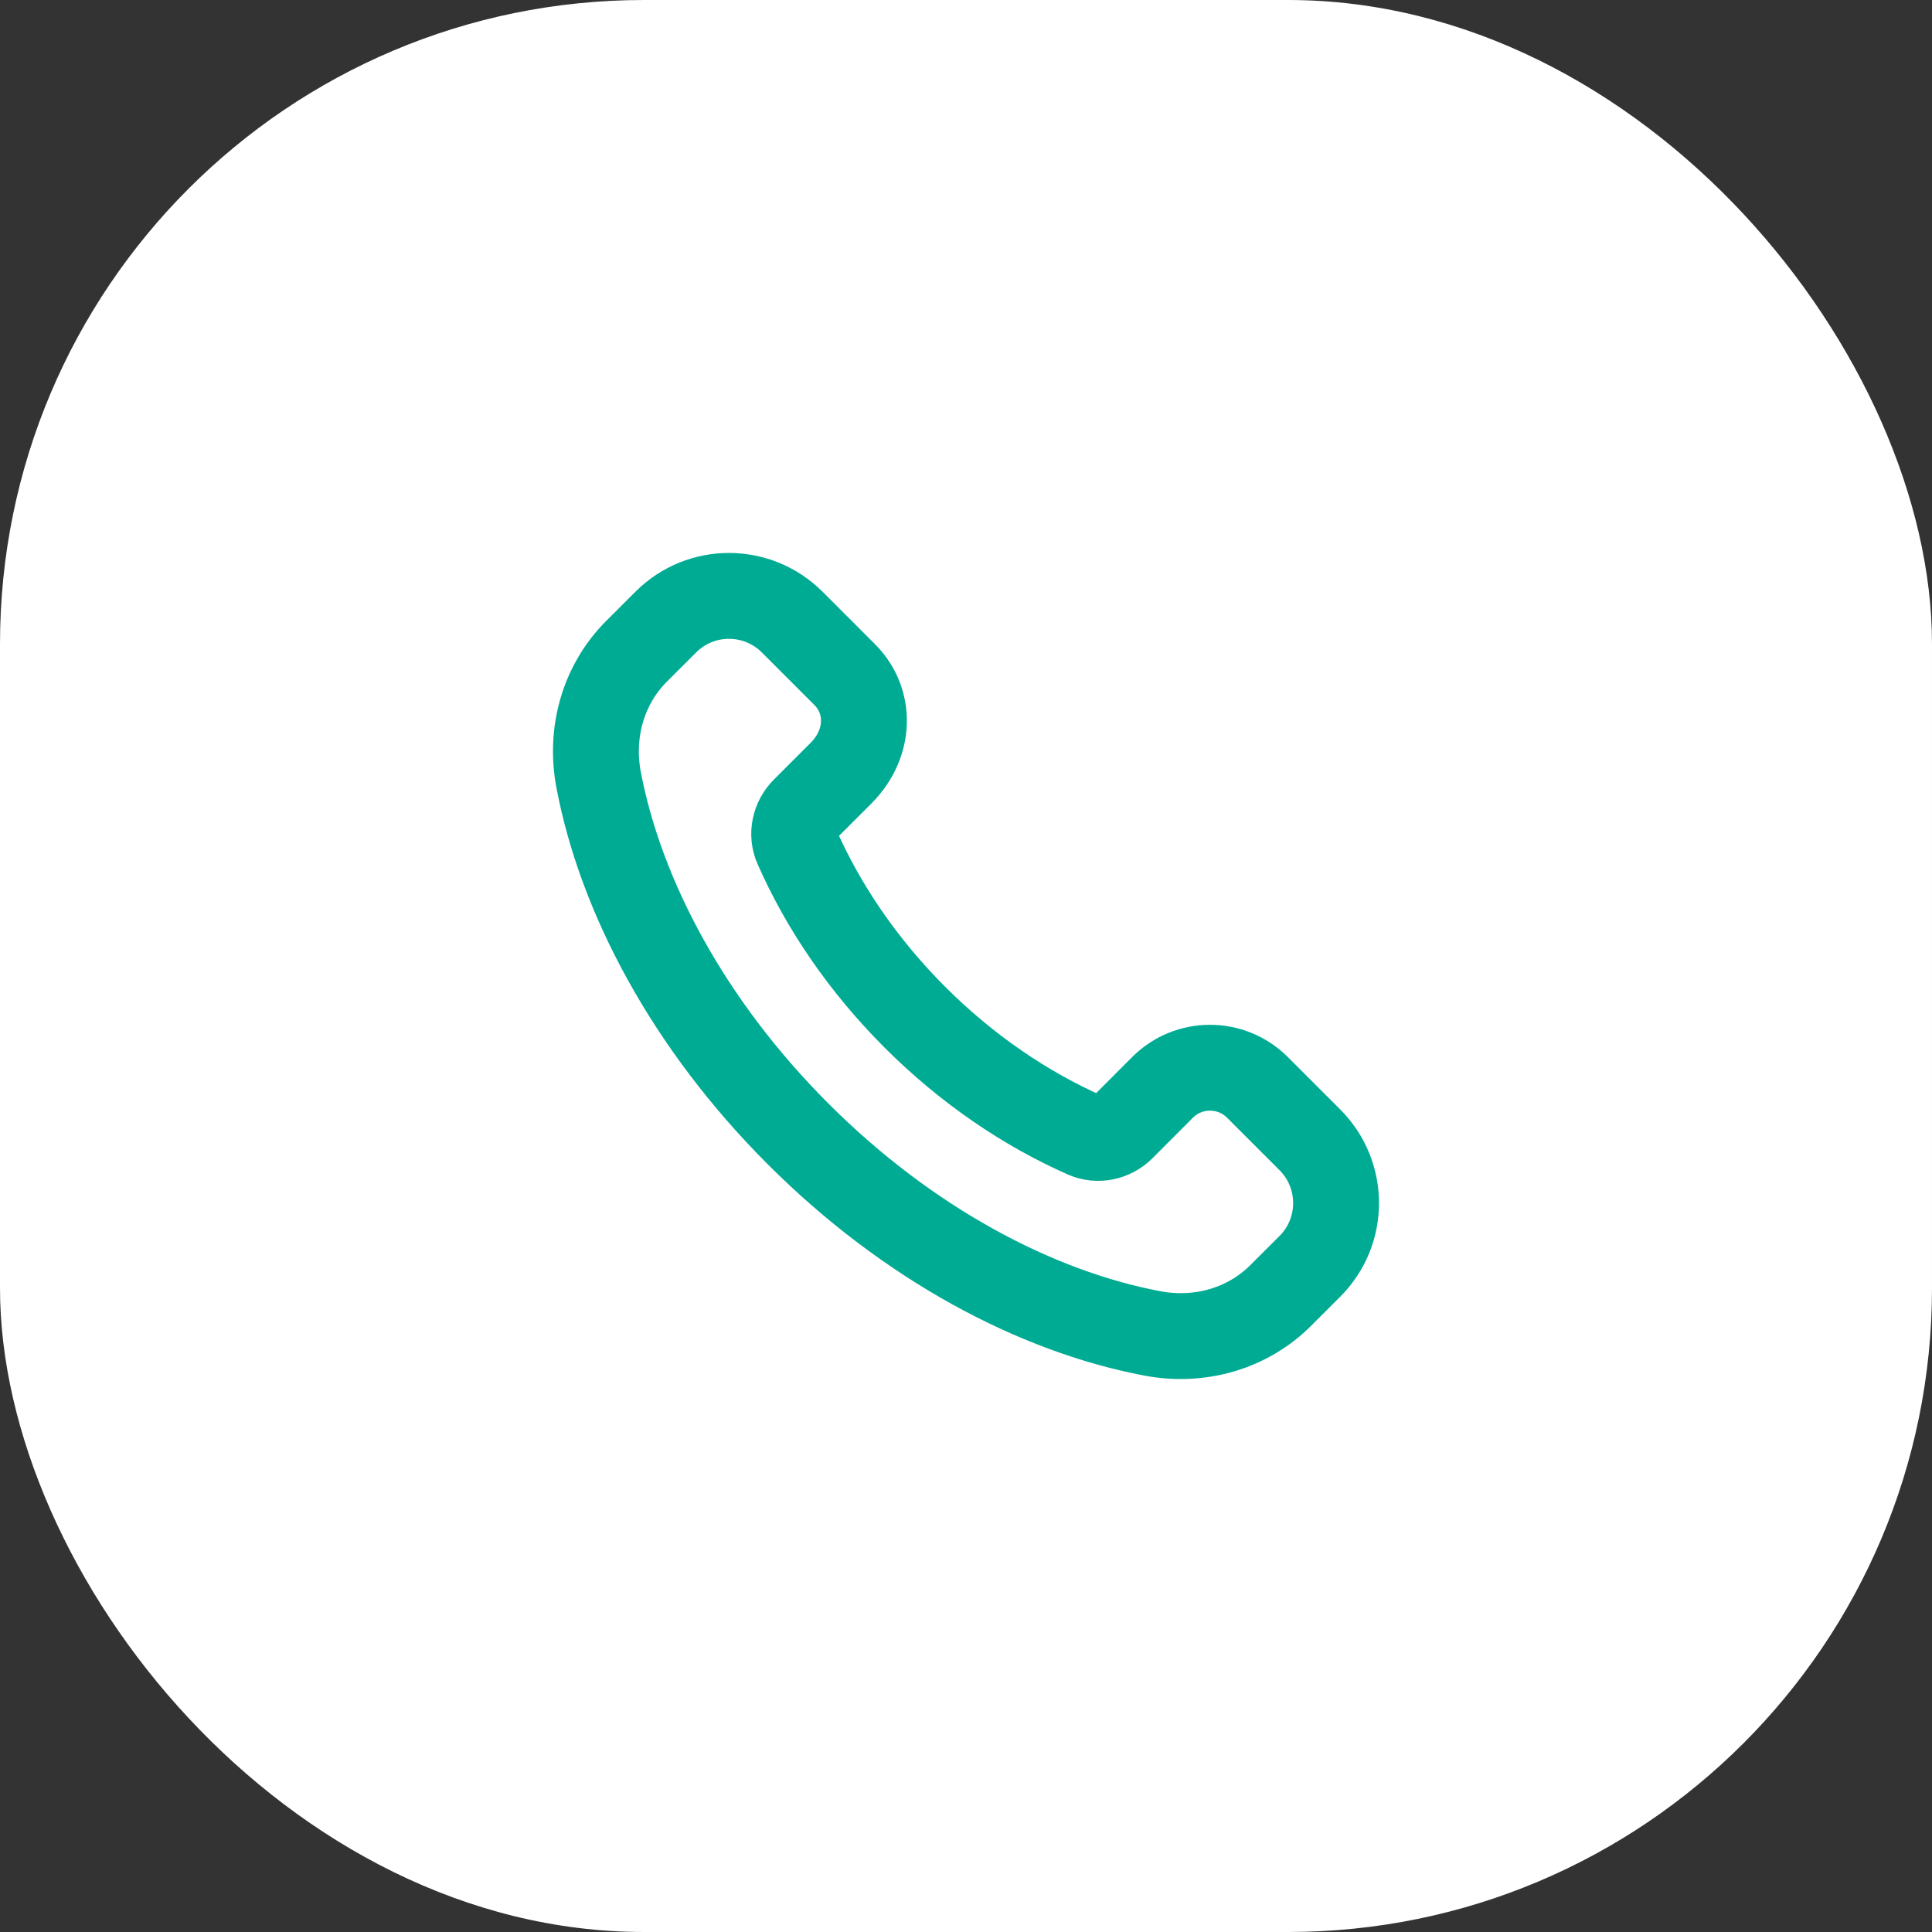 <svg width="45" height="45" viewBox="0 0 45 45" fill="none" xmlns="http://www.w3.org/2000/svg">
<rect x="0" y="0" width="45" height="45" fill="#333333" stroke="none"/>
<rect width="45" height="45" rx="15" fill="white"/>
<path fill-rule="evenodd" clip-rule="evenodd" d="M21.309 23.692C20.09 22.473 19.171 21.108 18.561 19.724C18.431 19.431 18.508 19.088 18.734 18.863L19.587 18.01C20.286 17.311 20.286 16.323 19.675 15.713L18.452 14.49C17.639 13.676 16.32 13.676 15.507 14.49L14.827 15.169C14.055 15.941 13.734 17.054 13.942 18.158C14.457 20.88 16.038 23.86 18.589 26.411C21.14 28.962 24.12 30.544 26.842 31.058C27.946 31.267 29.06 30.945 29.831 30.173L30.51 29.495C31.323 28.681 31.323 27.363 30.51 26.549L29.288 25.327C28.677 24.717 27.688 24.717 27.078 25.327L26.138 26.269C25.912 26.495 25.569 26.571 25.276 26.442C23.892 25.83 22.527 24.91 21.309 23.692Z" stroke="#00AB94" stroke-width="2" stroke-linecap="round" stroke-linejoin="round"/>
</svg>
